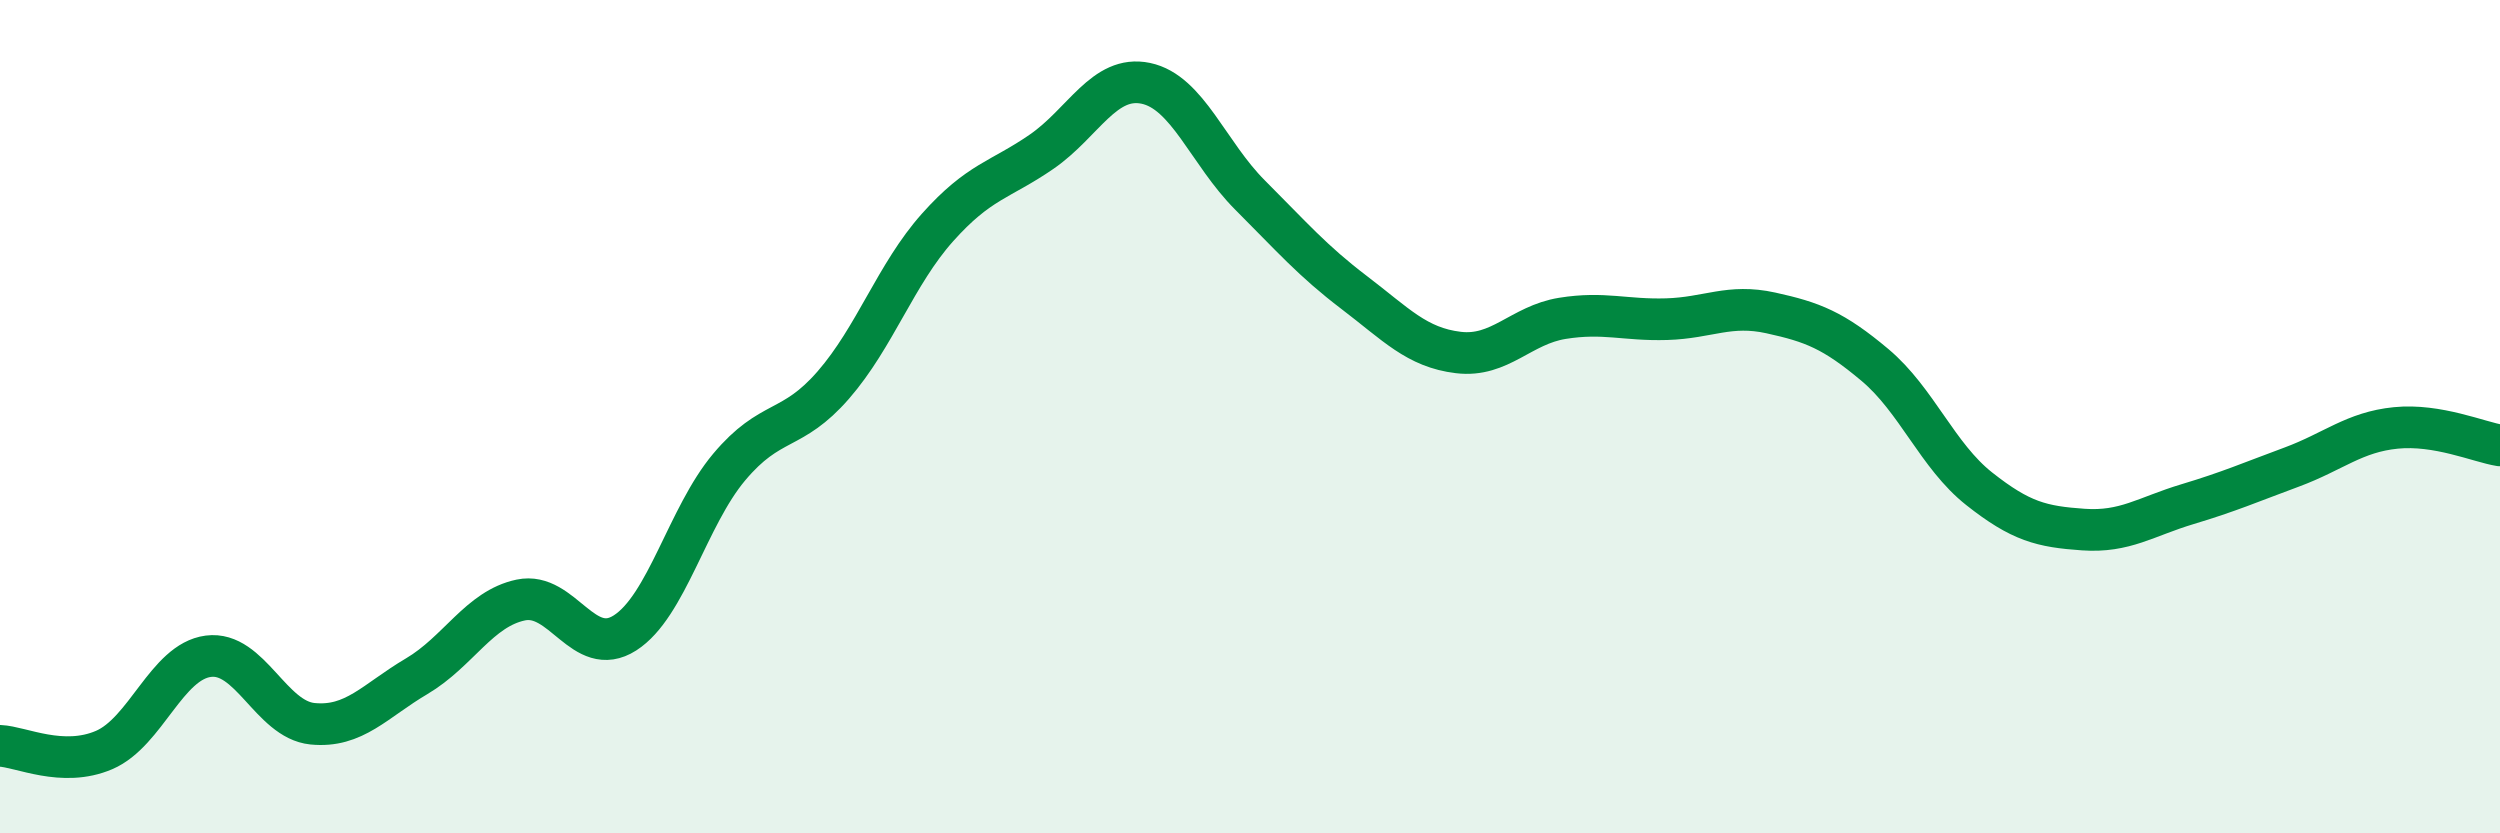
    <svg width="60" height="20" viewBox="0 0 60 20" xmlns="http://www.w3.org/2000/svg">
      <path
        d="M 0,17.9 C 0.5,17.92 1.5,18.43 2.5,18 C 3.5,17.57 4,15.88 5,15.75 C 6,15.62 6.5,17.27 7.5,17.37 C 8.5,17.47 9,16.82 10,16.23 C 11,15.64 11.5,14.61 12.5,14.4 C 13.5,14.19 14,15.83 15,15.19 C 16,14.55 16.5,12.4 17.5,11.21 C 18.5,10.02 19,10.39 20,9.24 C 21,8.09 21.5,6.58 22.5,5.46 C 23.5,4.34 24,4.33 25,3.64 C 26,2.95 26.5,1.79 27.5,2 C 28.5,2.21 29,3.68 30,4.68 C 31,5.68 31.5,6.26 32.5,7.02 C 33.5,7.78 34,8.34 35,8.46 C 36,8.58 36.5,7.8 37.5,7.64 C 38.5,7.48 39,7.69 40,7.66 C 41,7.63 41.5,7.29 42.5,7.51 C 43.5,7.73 44,7.92 45,8.76 C 46,9.6 46.5,10.94 47.5,11.73 C 48.5,12.52 49,12.64 50,12.71 C 51,12.78 51.5,12.4 52.5,12.1 C 53.5,11.8 54,11.58 55,11.21 C 56,10.84 56.5,10.37 57.5,10.27 C 58.5,10.17 59.5,10.61 60,10.69L60 20L0 20Z"
        fill="#008740"
        opacity="0.1"
        stroke-linecap="round"
        stroke-linejoin="round"
      />
      <path
        d="M 0,17.9 C 0.5,17.92 1.5,18.43 2.5,18 C 3.5,17.57 4,15.88 5,15.75 C 6,15.62 6.5,17.27 7.5,17.37 C 8.5,17.47 9,16.82 10,16.23 C 11,15.64 11.5,14.61 12.5,14.4 C 13.5,14.19 14,15.83 15,15.19 C 16,14.55 16.5,12.4 17.5,11.21 C 18.5,10.02 19,10.39 20,9.24 C 21,8.09 21.5,6.58 22.5,5.46 C 23.5,4.34 24,4.33 25,3.64 C 26,2.95 26.5,1.79 27.5,2 C 28.5,2.21 29,3.68 30,4.68 C 31,5.68 31.5,6.26 32.5,7.02 C 33.5,7.78 34,8.34 35,8.46 C 36,8.58 36.5,7.8 37.5,7.64 C 38.5,7.48 39,7.69 40,7.66 C 41,7.63 41.5,7.29 42.5,7.51 C 43.5,7.73 44,7.92 45,8.76 C 46,9.6 46.5,10.94 47.5,11.73 C 48.5,12.52 49,12.64 50,12.71 C 51,12.78 51.5,12.4 52.5,12.1 C 53.5,11.8 54,11.58 55,11.21 C 56,10.84 56.5,10.37 57.5,10.27 C 58.5,10.17 59.5,10.61 60,10.69"
        stroke="#008740"
        stroke-width="1"
        fill="none"
        stroke-linecap="round"
        stroke-linejoin="round"
      />
    </svg>
  